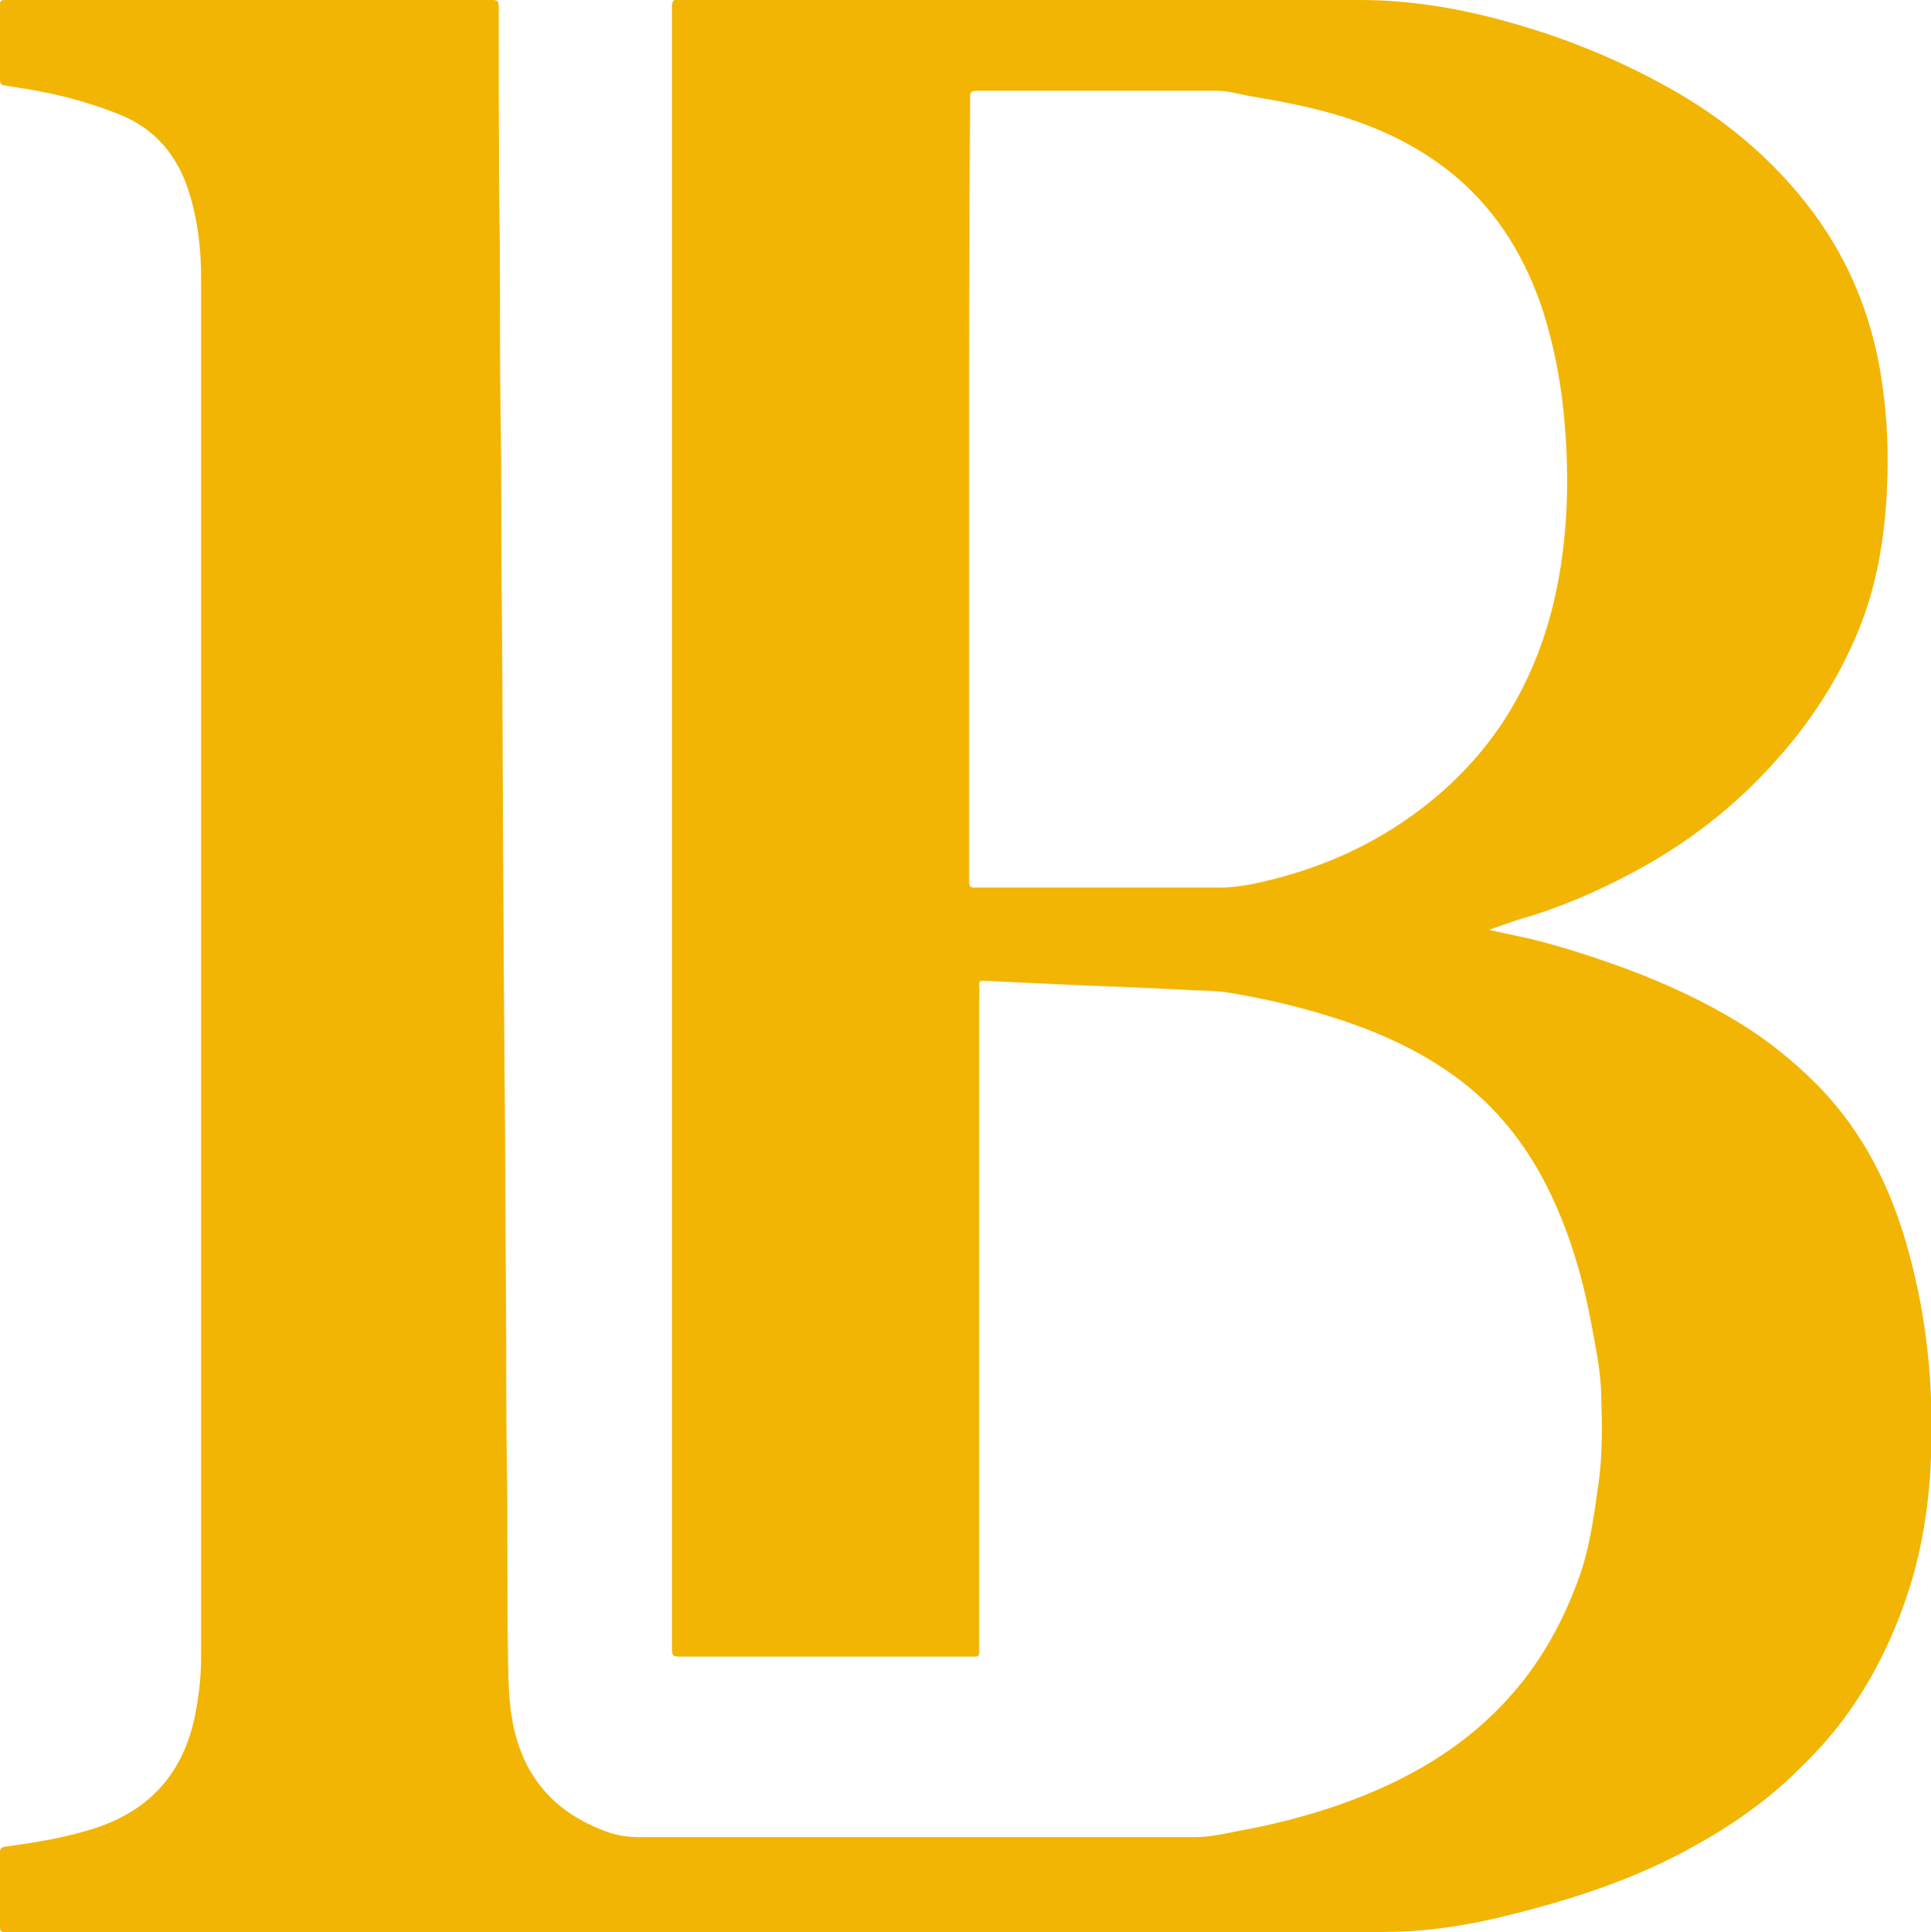 <?xml version="1.0" encoding="utf-8"?>
<!-- Generator: Adobe Illustrator 23.0.0, SVG Export Plug-In . SVG Version: 6.00 Build 0)  -->
<svg version="1.1" id="图层_1" xmlns="http://www.w3.org/2000/svg" xmlns:xlink="http://www.w3.org/1999/xlink" x="0px" y="0px"
	 viewBox="0 0 402.3 402.5" style="enable-background:new 0 0 402.3 402.5;" xml:space="preserve">
<style type="text/css">
	.st0{fill:#F2B503;}
</style>
<path class="st0" d="M310.2,193.7c2.8,0.6,5.5,1.2,8.3,1.8c7.1,1.7,14,4,20.8,6.5c8,3,15.8,6.6,23.1,11.1
	c5.9,3.6,11.2,7.9,16.1,12.8c9.7,9.8,15.5,21.6,19.1,34.7c3.5,12.7,5,25.6,4.8,38.8c-0.1,11.2-1.5,22.3-5.1,33
	c-3.1,9.2-7.4,17.9-13.2,25.7c-3.2,4.3-6.8,8.1-10.7,11.8c-6.8,6.5-14.6,11.6-22.9,16c-12.1,6.4-25.1,10.4-38.4,13.6
	c-6.9,1.6-13.9,2.7-21.1,2.9c-1.6,0-3.3,0.1-4.9,0.1c-94.8,0-189.6,0-284.4,0c-1.7,0-1.7,0-1.7-1.7c0-5,0-9.9,0-14.9
	c0-0.8,0.2-1,1-1.2c6.5-0.9,12.9-1.9,19.2-4c11.3-3.8,18-11.6,20.4-23.2c0.8-4,1.3-8.1,1.3-12.2c0-95.8,0-191.5,0-287.3
	c0-6.2-0.7-12.3-2.6-18.2c-2.4-7.5-7-13-14.5-16c-6.3-2.5-12.7-4.2-19.4-5.3c-1.5-0.2-3-0.5-4.5-0.7C0.3,17.7,0,17.4,0,16.7
	C0,11.4,0,6.2,0,1C0,0.1,0.3,0,1.1,0C5.7,0,10.3,0,15,0c29.2,0,58.3,0,87.5,0c1.2,0,1.4,0.3,1.4,1.4c0,16,0,32.1,0.2,48.1
	c0.1,12.6,0,25.2,0.2,37.8c0.2,11.5,0.1,23,0.2,34.5c0.2,17.4,0.2,34.8,0.3,52.2c0.1,19.8,0.2,39.5,0.4,59.3
	c0.1,12,0.1,23.9,0.2,35.9c0.1,12,0,24,0.2,36c0.2,12.6,0,25.1,0.2,37.7c0.1,5.8,0,11.6,1.3,17.3c2.5,10.8,9.1,17.7,19.4,21.4
	c2.2,0.8,4.4,1.1,6.7,1.1c38.6,0,77.1,0,115.7,0c3.1,0,6.2-0.7,9.2-1.3c7.2-1.3,14.2-3.1,21.1-5.5c13.9-4.9,26.3-12,36-23.2
	c6.3-7.2,10.8-15.6,14-24.7c2.1-6.1,2.9-12.4,3.8-18.7c0.9-6.2,0.8-12.4,0.6-18.7c-0.1-4.9-1.1-9.7-2-14.5
	c-1.7-9.3-4.3-18.4-8.4-27.1c-4.4-9.3-10.4-17.3-18.5-23.6c-8.8-6.8-18.9-11.1-29.4-14.2c-6.3-1.9-12.7-3.3-19.2-4.4
	c-3-0.5-6-0.4-9.1-0.6c-7.7-0.4-15.4-0.7-23.1-1c-6.3-0.3-12.7-0.6-19-0.9c-0.7,0-1,0.1-0.9,0.9c0.1,1.1,0,2.2,0,3.4
	c0,45,0,90,0,135c0,1.5,0,1.5-1.5,1.5c-20.3,0-40.6,0-61,0c-1.2,0-1.5-0.2-1.5-1.5c0-114.1,0-228.2,0-342.3c0-1.1,0.3-1.4,1.4-1.4
	c47.3,0,94.6,0,142,0.1c11.2,0,22.2,2,33,5.2c11,3.2,21.5,7.6,31.5,13.2c10.9,6.1,20.4,13.9,28.2,23.7c8.8,11.1,14,23.6,16,37.6
	c1.1,7.5,1.4,15.1,1,22.7c-0.5,9.9-2.1,19.6-5.9,28.9c-4.1,10-9.9,19-17.1,27c-7.6,8.6-16.4,15.7-26.4,21.5
	c-7.7,4.4-15.7,8.1-24.1,10.8C316.3,191.5,313.3,192.6,310.2,193.7z M201.9,101.8c0,27.1,0,54.2,0,81.2c0,1.9,0,1.9,1.9,1.9
	c16.7,0,33.4,0,50.2,0c2.3,0,4.5-0.3,6.7-0.7c12.2-2.5,23.5-7.1,33.6-14.4c7.4-5.3,13.7-11.7,18.7-19.2c9-13.7,12.7-29.1,13.4-45.3
	c0.2-5.6,0.1-11.2-0.4-16.8c-0.6-7.8-2-15.5-4.3-23c-3.6-11.3-9.4-21.1-18.5-28.8c-7.3-6.1-15.7-10.1-24.8-12.8
	c-5.8-1.7-11.6-2.8-17.5-3.8c-2.5-0.4-4.9-1.2-7.4-1.2c-16.6,0-33.3,0-49.9,0c-1.3,0-1.5,0.3-1.5,1.5
	C201.9,47.5,201.9,74.6,201.9,101.8z"/>
</svg>
